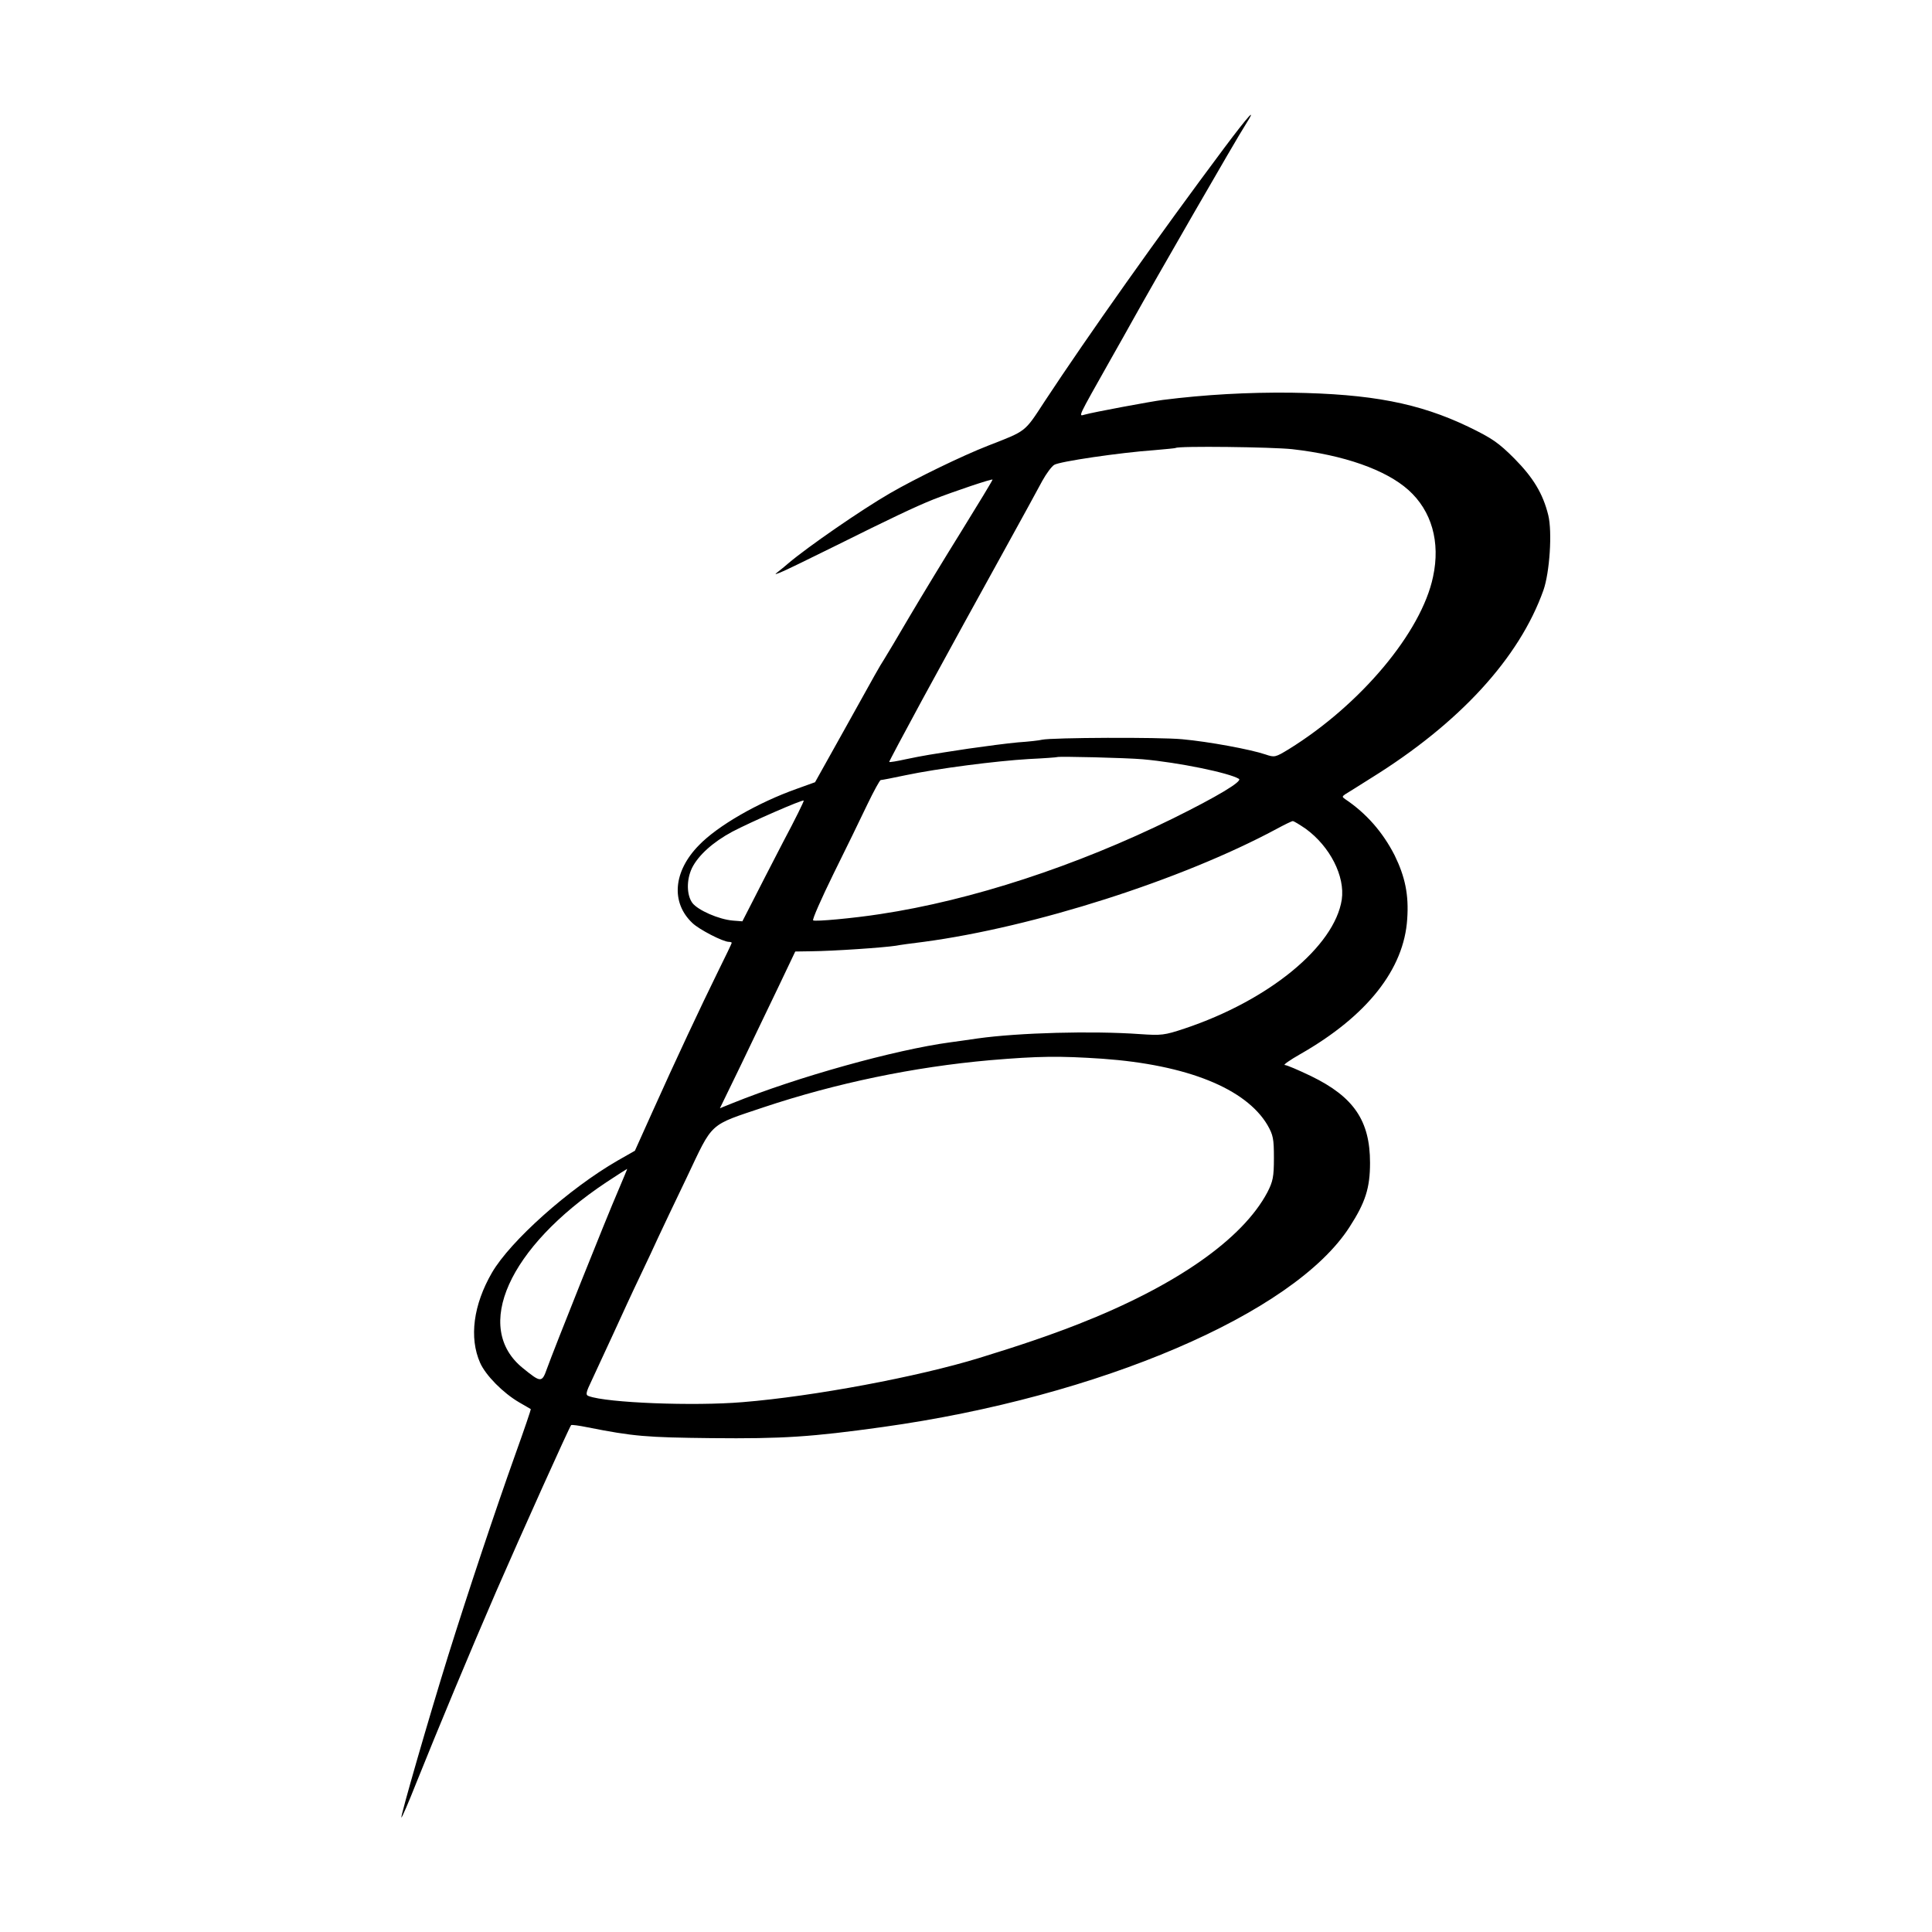 <?xml version="1.0" standalone="no"?>
<!DOCTYPE svg PUBLIC "-//W3C//DTD SVG 20010904//EN"
 "http://www.w3.org/TR/2001/REC-SVG-20010904/DTD/svg10.dtd">
<svg version="1.0" xmlns="http://www.w3.org/2000/svg"
 width="800pt" height="800pt" viewBox="0 0 800 800"
 preserveAspectRatio="xMidYMid meet">
<g transform="translate(0,800) scale(0.1,-0.1)"
fill="#000000" stroke="none">
<path d="M5069 7387 c-269 -360 -565 -778 -744 -1050 -84 -129 -74 -120 -235
-183 -105 -41 -295 -133 -404 -196 -121 -70 -342 -223 -421 -290 -11 -10 -29
-24 -40 -33 -19 -15 -19 -15 5 -6 14 5 117 55 230 111 227 113 330 162 405
192 87 34 245 87 245 82 0 -3 -58 -99 -128 -212 -71 -114 -168 -274 -217 -357
-48 -82 -95 -161 -104 -175 -20 -31 -31 -51 -171 -303 l-115 -206 -75 -27
c-161 -57 -328 -153 -406 -234 -106 -108 -117 -237 -27 -322 28 -27 127 -78
151 -78 6 0 12 -2 12 -4 0 -2 -25 -55 -56 -117 -69 -140 -178 -372 -273 -584
l-72 -160 -72 -41 c-201 -116 -444 -333 -520 -464 -77 -133 -95 -269 -49 -373
23 -52 95 -125 162 -164 25 -14 46 -27 48 -28 1 -1 -27 -84 -63 -184 -85 -238
-197 -574 -279 -836 -80 -257 -198 -666 -194 -671 2 -2 30 63 62 144 89 222
226 551 331 793 101 232 303 681 310 688 3 2 33 -2 67 -9 192 -38 244 -42 513
-45 298 -3 415 5 710 46 898 125 1703 470 1933 828 66 102 85 162 85 266 0
174 -67 273 -244 359 -52 25 -101 46 -109 46 -8 0 20 20 64 45 277 158 430
352 443 560 7 100 -9 175 -52 263 -49 96 -117 174 -205 233 -13 9 -13 11 0 20
8 5 57 35 107 67 366 227 614 497 714 778 26 74 37 242 20 311 -22 89 -62 155
-140 234 -66 66 -92 84 -191 132 -205 98 -402 136 -733 141 -180 2 -358 -8
-532 -30 -47 -6 -290 -51 -324 -61 -26 -7 -31 -18 107 227 36 63 76 135 90
160 90 162 432 756 469 813 52 82 13 39 -88 -96z m282 -1247 c213 -24 387 -85
481 -169 96 -86 133 -215 102 -359 -48 -230 -300 -530 -597 -714 -56 -34 -59
-35 -97 -22 -62 21 -235 53 -345 63 -95 9 -538 7 -580 -2 -11 -3 -56 -8 -100
-11 -44 -4 -136 -16 -205 -26 -164 -25 -183 -28 -260 -44 -36 -8 -66 -13 -68
-11 -1 1 60 116 136 256 173 317 176 322 337 614 73 132 145 264 161 294 16
29 38 59 49 66 21 14 273 51 415 61 47 4 87 8 88 9 10 9 402 4 483 -5z m-619
-1284 c147 -13 357 -56 398 -81 16 -10 -89 -73 -275 -165 -399 -196 -832 -338
-1210 -395 -109 -17 -271 -32 -278 -26 -4 4 34 90 84 192 50 101 113 230 140
287 27 56 52 102 56 102 5 0 51 9 103 20 133 28 374 59 510 67 63 3 116 7 117
8 6 4 287 -3 355 -9z m-1489 -342 c-48 -93 -106 -205 -128 -249 l-41 -80 -39
3 c-59 5 -145 43 -168 73 -24 33 -25 95 -2 144 26 53 87 108 167 151 78 41
291 134 296 129 2 -2 -36 -79 -85 -171z m2164 54 c100 -73 163 -196 149 -293
-30 -194 -301 -417 -651 -534 -84 -28 -96 -29 -185 -23 -196 14 -501 6 -672
-18 -40 -6 -91 -13 -113 -16 -230 -31 -635 -144 -902 -252 l-52 -21 86 177
c46 97 117 243 156 325 l70 147 66 1 c95 1 298 15 351 23 14 3 66 10 115 16
456 61 1067 256 1460 467 33 18 64 33 68 33 5 0 29 -15 54 -32z m-842 -952
c350 -25 593 -123 683 -274 24 -42 27 -57 27 -137 0 -78 -4 -97 -27 -142 -103
-194 -378 -387 -783 -546 -123 -48 -241 -88 -410 -140 -254 -78 -685 -159
-980 -183 -202 -17 -562 -3 -637 25 -14 5 -13 13 14 69 16 35 56 121 88 190
32 70 81 177 110 237 29 61 63 133 75 160 13 28 66 140 119 250 110 232 89
213 318 290 300 100 621 167 938 195 202 17 285 18 465 6z m-2006 -548 c-47
-108 -267 -659 -294 -735 -21 -59 -25 -59 -100 2 -208 168 -59 500 345 769 47
31 86 56 87 56 1 0 -17 -42 -38 -92z"/>
</g>
</svg>
